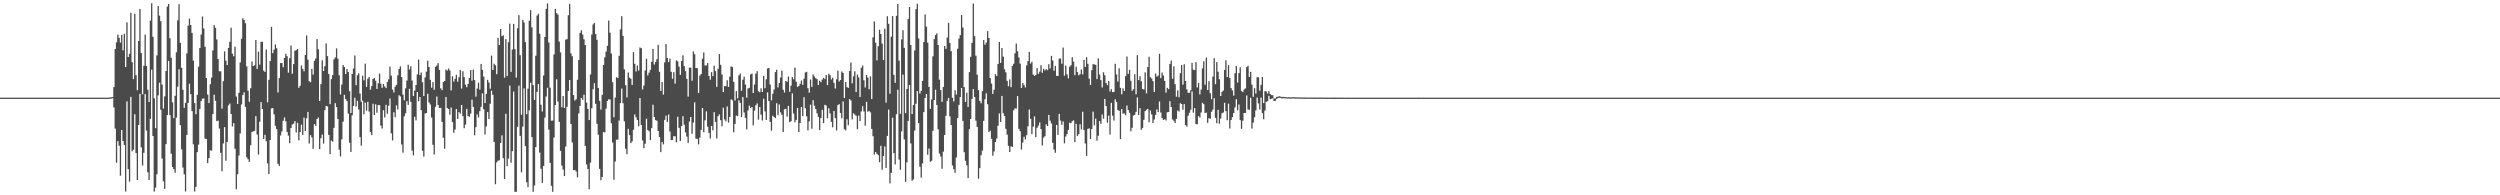 <?xml version="1.0" encoding="UTF-8"?>
<svg xmlns="http://www.w3.org/2000/svg" width="1920" height="150">
  <path d="M0 75.000h1v1.000H0zM1 75.000h1v1.000H1zM2 75.000h1v1.000H2zM3 75.000h1v1.000H3zM4 75.000h1v1.000H4zM5 75.000h1v1.000H5zM6 75.000h1v1.000H6zM7 75.000h1v1.000H7zM8 75.000h1v1.000H8zM9 75.000h1v1.000H9zM10 75.000h1v1.000H10zM11 75.000h1v1.000H11zM12 75.000h1v1.000H12zM13 75.000h1v1.000H13zM14 75.000h1v1.000H14zM15 75.000h1v1.000H15zM16 75.000h1v1.000H16zM17 75.000h1v1.000H17zM18 75.000h1v1.000H18zM19 75.000h1v1.000H19zM20 75.000h1v1.000H20zM21 75.000h1v1.000H21zM22 75.000h1v1.000H22zM23 75.000h1v1.000H23zM24 75.000h1v1.000H24zM25 75.000h1v1.000H25zM26 75.000h1v1.000H26zM27 75.000h1v1.000H27zM28 75.000h1v1.000H28zM29 75.000h1v1.000H29zM30 75.000h1v1.000H30zM31 75.000h1v1.000H31zM32 75.000h1v1.000H32zM33 75.000h1v1.000H33zM34 75.000h1v1.000H34zM35 75.000h1v1.000H35zM36 75.000h1v1.000H36zM37 75.000h1v1.000H37zM38 75.000h1v1.000H38zM39 75.000h1v1.000H39zM40 75.000h1v1.000H40zM41 75.000h1v1.000H41zM42 75.000h1v1.000H42zM43 75.000h1v1.000H43zM44 75.000h1v1.000H44zM45 75.000h1v1.000H45zM46 75.000h1v1.000H46zM47 75.000h1v1.000H47zM48 75.000h1v1.000H48zM49 75.000h1v1.000H49zM50 75.000h1v1.000H50zM51 75.000h1v1.000H51zM52 75.000h1v1.000H52zM53 75.000h1v1.000H53zM54 75.000h1v1.000H54zM55 75.000h1v1.000H55zM56 75.000h1v1.000H56zM57 75.000h1v1.000H57zM58 75.000h1v1.000H58zM59 75.000h1v1.000H59zM60 75.000h1v1.000H60zM61 75.000h1v1.000H61zM62 75.000h1v1.000H62zM63 75.000h1v1.000H63zM64 75.000h1v1.000H64zM65 75.000h1v1.000H65zM66 75.000h1v1.000H66zM67 75.000h1v1.000H67zM68 75.000h1v1.000H68zM69 75.000h1v1.000H69zM70 75.000h1v1.000H70zM71 75.000h1v1.000H71zM72 75.000h1v1.000H72zM73 75.000h1v1.000H73zM74 75.000h1v1.000H74zM75 75.000h1v1.000H75zM76 75.000h1v1.000H76zM77 75.000h1v1.000H77zM78 75.000h1v1.000H78zM79 75.000h1v1.000H79zM80 75.000h1v1.000H80zM81 75.000h1v1.000H81zM82 75.000h1v1.000H82zM83 74.969h1v1.000H83zM84 74.819h1v1.000H84zM85 74.715h1v1.000H85zM86 74.491h1v1.000H86zM87 66.869h1v15.653H87zM88 37.660h1v61.100H88zM89 32.496h1v92.505H89zM90 26.634h1v81.777H90zM91 29.023h1v82.849H91zM92 32.705h1v102.236H92zM93 26.760h1v73.092H93zM94 38.593h1v69.766H94zM95 25.898h1v85.494H95zM96 51.496h1v95.589H96zM97 17.128h1v60.746H97zM98 43.844h1v86.058H98zM99 41.266h1v98.227H99zM100 9.900h1v64.515H100zM101 47.760h1v68.392H101zM102 60.798h1v54.222H102zM103 10.569h1v77.212H103zM104 57.712h1v59.843H104zM105 69.254h1v69.037H105zM106 31.490h1v64.532H106zM107 6.933h1v65.153H107zM108 40.750h1v72.411H108zM109 72.424h1v54.731H109zM110 50.552h1v66.778H110zM111 26.646h1v45.648H111zM112 50.696h1v49.552H112zM113 68.940h1v63.341H113zM114 78.317h1v59.853H114zM115 15.859h1v75.403H115zM116 2.556h1v50.944H116zM117 28.275h1v76.186H117zM118 75.512h1v71.638H118zM119 98.480h1v45.627H119zM120 42.570h1v91.276H120zM121 4.653h1v68.612H121zM122 11.961h1v51.602H122zM123 16.267h1v68.024H123zM124 64.974h1v56.799H124zM125 83.310h1v55.975H125zM126 74.038h1v70.994H126zM127 54.528h1v56.146H127zM128 5.023h1v83.391H128zM129 3.079h1v43.728H129zM130 29.312h1v59.130H130zM131 44.301h1v73.783H131zM132 78.606h1v49.656H132zM133 90.689h1v39.264H133zM134 73.564h1v59.094H134zM135 40.115h1v50.244H135zM136 15.582h1v50.986H136zM137 3.213h1v50.020H137zM138 32.873h1v63.273H138zM139 52.024h1v62.665H139zM140 68.973h1v59.672H140zM141 82.785h1v51.101H141zM142 78.955h1v68.085H142zM143 41.009h1v62.611H143zM144 19.708h1v59.355H144zM145 14.315h1v50.012H145zM146 19.185h1v53.045H146zM147 25.270h1v60.029H147zM148 46.547h1v64.320H148zM149 79.157h1v67.867H149zM150 87.738h1v55.732H150zM151 72.793h1v44.047H151zM152 51.192h1v59.848H152zM153 36.865h1v46.897H153zM154 26.532h1v51.133H154zM155 12.668h1v63.105H155zM156 21.859h1v53.753H156zM157 35.954h1v70.506H157zM158 59.919h1v46.839H158zM159 72.576h1v52.727H159zM160 79.164h1v42.265H160zM161 64.642h1v50.747H161zM162 59.588h1v56.125H162zM163 38.698h1v48.910H163zM164 19.276h1v53.490H164zM165 21.400h1v56.010H165zM166 30.318h1v62.700H166zM167 45.370h1v47.259H167zM168 54.678h1v44.027H168zM169 54.781h1v62.589H169zM170 83.461h1v48.102H170zM171 62.324h1v47.862H171zM172 39.452h1v58.162H172zM173 46.656h1v76.780H173zM174 49.971h1v59.041H174zM175 36.838h1v44.125H175zM176 32.108h1v47.470H176zM177 21.239h1v66.305H177zM178 41.206h1v56.033H178zM179 43.235h1v51.307H179zM180 35.832h1v78.393H180zM181 74.147h1v71.195H181zM182 79.833h1v53.983H182zM183 71.251h1v48.164H183zM184 47.913h1v54.598H184zM185 29.778h1v50.457H185zM186 14.038h1v58.917H186zM187 15.341h1v55.588H187zM188 17.816h1v64.317H188zM189 50.990h1v69.817H189zM190 69.610h1v52.698H190zM191 78.132h1v46.218H191zM192 67.827h1v43.751H192zM193 47.243h1v54.229H193zM194 50.663h1v50.208H194zM195 50.141h1v50.392H195zM196 30.722h1v58.449H196zM197 52.885h1v50.437H197zM198 39.620h1v79.053H198zM199 49.686h1v43.824H199zM200 32.117h1v46.277H200zM201 32.081h1v51.644H201zM202 54.223h1v52.550H202zM203 55.267h1v48.257H203zM204 38.026h1v70.410H204zM205 78.568h1v46.894H205zM206 61.271h1v72.456H206zM207 46.946h1v60.556H207zM208 20.626h1v62.661H208zM209 40.788h1v42.198H209zM210 38.130h1v49.678H210zM211 34.098h1v62.537H211zM212 37.042h1v62.150H212zM213 70.938h1v54.840H213zM214 59.994h1v67.452H214zM215 48.334h1v55.688H215zM216 48.491h1v52.493H216zM217 51.600h1v41.191H217zM218 44.549h1v45.658H218zM219 41.264h1v51.982H219zM220 43.236h1v58.046H220zM221 55.785h1v48.359H221zM222 44.645h1v65.321H222zM223 34.897h1v63.423H223zM224 56.635h1v38.975H224zM225 49.197h1v45.718H225zM226 39.034h1v54.006H226zM227 38.513h1v63.244H227zM228 37.584h1v56.708H228zM229 67.437h1v40.386H229zM230 65.893h1v35.583H230zM231 50.338h1v45.341H231zM232 52.830h1v50.788H232zM233 54.802h1v35.493H233zM234 42.222h1v58.384H234zM235 27.244h1v63.563H235zM236 45.856h1v40.089H236zM237 62.352h1v47.807H237zM238 63.193h1v40.565H238zM239 52.885h1v52.628H239zM240 57.270h1v57.085H240zM241 46.758h1v48.645H241zM242 44.964h1v51.672H242zM243 30.060h1v61.330H243zM244 37.837h1v52.451H244zM245 77.556h1v37.042H245zM246 64.631h1v41.496H246zM247 46.262h1v57.101H247zM248 54.547h1v55.739H248zM249 50.831h1v33.798H249zM250 33.316h1v47.993H250zM251 43.180h1v38.569H251zM252 56.830h1v46.782H252zM253 80.007h1v38.343H253zM254 60.754h1v47.234H254zM255 57.740h1v51.050H255zM256 45.551h1v52.675H256zM257 44.090h1v35.111H257zM258 37.180h1v45.083H258zM259 45.065h1v46.400H259zM260 57.801h1v57.219H260zM261 72.570h1v47.546H261zM262 64.979h1v42.110H262zM263 49.929h1v43.536H263zM264 51.426h1v21.396H264zM265 56.892h1v19.189H265zM266 53.049h1v24.613H266zM267 55.284h1v31.963H267zM268 70.023h1v39.574H268zM269 86.797h1v29.899H269zM270 56.812h1v31.756H270zM271 52.607h1v28.799H271zM272 42.599h1v32.474H272zM273 65.443h1v16.363H273zM274 57.794h1v19.618H274zM275 56.313h1v27.751H275zM276 71.831h1v33.475H276zM277 78.086h1v33.809H277zM278 58.093h1v19.251H278zM279 61.723h1v26.103H279zM280 48.826h1v30.013H280zM281 66.724h1v18.234H281zM282 60.451h1v17.803H282zM283 59.128h1v26.576H283zM284 68.903h1v32.410H284zM285 66.101h1v37.675H285zM286 60.553h1v19.116H286zM287 59.972h1v28.389H287zM288 62.023h1v18.110H288zM289 68.280h1v18.318H289zM290 63.971h1v16.714H290zM291 56.536h1v24.196H291zM292 64.283h1v32.171H292zM293 67.450h1v31.251H293zM294 64.466h1v20.142H294zM295 66.380h1v23.808H295zM296 67.694h1v12.792H296zM297 62.861h1v24.468H297zM298 60.929h1v20.276H298zM299 51.150h1v24.498H299zM300 58.064h1v44.347H300zM301 68.738h1v39.141H301zM302 70.978h1v15.266H302zM303 66.543h1v23.522H303zM304 65.193h1v15.760H304zM305 57.851h1v26.270H305zM306 52.993h1v20.182H306zM307 50.998h1v23.110H307zM308 59.174h1v51.753H308zM309 72.640h1v44.619H309zM310 76.986h1v12.349H310zM311 67.879h1v19.136H311zM312 61.840h1v15.890H312zM313 49.699h1v30.833H313zM314 53.349h1v14.875H314zM315 51.018h1v27.219H315zM316 61.824h1v53.863H316zM317 73.780h1v45.495H317zM318 69.639h1v20.011H318zM319 65.282h1v27.201H319zM320 57.080h1v13.573H320zM321 45.759h1v31.976H321zM322 57.671h1v16.800H322zM323 55.731h1v28.834H323zM324 63.166h1v52.648H324zM325 73.797h1v46.425H325zM326 59.436h1v27.728H326zM327 55.037h1v31.813H327zM328 46.611h1v25.419H328zM329 51.464h1v27.252H329zM330 61.291h1v18.966H330zM331 67.339h1v22.898H331zM332 63.035h1v48.185H332zM333 68.900h1v49.678H333zM334 51.293h1v30.697H334zM335 50.258h1v23.900H335zM336 48.492h1v32.131H336zM337 53.659h1v29.295H337zM338 67.850h1v14.972H338zM339 69.272h1v24.339H339zM340 62.898h1v42.911H340zM341 62.217h1v52.025H341zM342 53.401h1v21.103H342zM343 54.203h1v28.846H343zM344 52.602h1v31.133H344zM345 54.044h1v34.090H345zM346 69.353h1v13.250H346zM347 58.569h1v35.251H347zM348 62.641h1v39.338H348zM349 60.526h1v38.963H349zM350 57.436h1v26.314H350zM351 62.702h1v28.614H351zM352 59.272h1v26.798H352zM353 53.706h1v33.596H353zM354 68.039h1v12.623H354zM355 54.664h1v34.515H355zM356 59.237h1v39.280H356zM357 64.958h1v30.719H357zM358 66.990h1v16.626H358zM359 64.445h1v24.622H359zM360 59.929h1v29.759H360zM361 53.696h1v33.572H361zM362 61.952h1v14.571H362zM363 53.524h1v28.563H363zM364 61.482h1v42.390H364zM365 74.231h1v23.440H365zM366 67.983h1v19.855H366zM367 63.429h1v26.808H367zM368 68.799h1v16.537H368zM369 49.088h1v32.931H369zM370 53.612h1v18.141H370zM371 58.821h1v25.041H371zM372 79.149h1v24.096H372zM373 72.148h1v24.967H373zM374 61.282h1v24.787H374zM375 63.339h1v28.054H375zM376 68.134h1v11.502H376zM377 42.694h1v27.004H377zM378 53.776h1v19.069H378zM379 48.924h1v60.103H379zM380 50.131h1v91.362H380zM381 57.001h1v67.714H381zM382 29.017h1v94.376H382zM383 34.605h1v88.523H383zM384 22.277h1v87.478H384zM385 27.780h1v76.169H385zM386 27.153h1v94.345H386zM387 59.664h1v77.830H387zM388 30.070h1v57.337H388zM389 58.432h1v69.092H389zM390 32.480h1v89.322H390zM391 18.106h1v47.659H391zM392 55.173h1v69.751H392zM393 38.049h1v77.998H393zM394 18.341h1v51.986H394zM395 37.731h1v109.591H395zM396 59.630h1v87.653H396zM397 21.688h1v75.691H397zM398 11.615h1v54.109H398zM399 42.416h1v61.917H399zM400 88.107h1v44.241H400zM401 15.280h1v81.932H401zM402 17.240h1v50.647H402zM403 32.403h1v79.841H403zM404 87.695h1v52.263H404zM405 68.039h1v75.737H405zM406 15.959h1v68.769H406zM407 7.796h1v55.670H407zM408 20.980h1v84.331H408zM409 65.309h1v81.988H409zM410 76.772h1v65.712H410zM411 42.805h1v70.165H411zM412 11.914h1v58.638H412zM413 10.614h1v53.952H413zM414 25.895h1v91.280H414zM415 80.437h1v49.128H415zM416 85.589h1v54.876H416zM417 57.957h1v69.475H417zM418 28.361h1v61.952H418zM419 6.821h1v67.299H419zM420 2.588h1v64.777H420zM421 32.644h1v66.961H421zM422 67.352h1v57.727H422zM423 92.648h1v50.060H423zM424 92.571h1v54.751H424zM425 41.799h1v63.851H425zM426 6.836h1v73.848H426zM427 10.085h1v50.768H427zM428 11.229h1v66.724H428zM429 31.931h1v61.686H429zM430 40.237h1v75.620H430zM431 82.324h1v44.851H431zM432 73.779h1v56.413H432zM433 82.891h1v52.322H433zM434 30.474h1v82.071H434zM435 30.071h1v51.938H435zM436 11.678h1v58.167H436zM437 2.917h1v58.504H437zM438 40.939h1v54.281H438zM439 43.205h1v66.209H439zM440 72.948h1v57.709H440zM441 77.183h1v53.388H441zM442 76.221h1v55.524H442zM443 61.212h1v74.968H443zM444 46.109h1v41.044H444zM445 25.239h1v56.089H445zM446 23.254h1v51.970H446zM447 26.521h1v50.168H447zM448 30.156h1v42.557H448zM449 34.625h1v77.484H449zM450 78.795h1v47.472H450zM451 83.669h1v46.112H451zM452 92.193h1v53.108H452zM453 57.179h1v67.772H453zM454 26.552h1v56.602H454zM455 18.783h1v49.758H455zM456 17.627h1v46.281H456zM457 26.149h1v53.639H457zM458 30.574h1v64.531H458zM459 67.549h1v35.920H459zM460 77.414h1v52.299H460zM461 84.175h1v54.253H461zM462 72.875h1v63.086H462zM463 49.877h1v51.514H463zM464 44.041h1v57.699H464zM465 39.629h1v43.827H465zM466 35.173h1v42.368H466zM467 15.775h1v60.525H467zM468 25.074h1v51.300H468zM469 41.077h1v53.532H469zM470 63.080h1v46.368H470zM471 90.082h1v47.942H471zM472 74.883h1v49.156H472zM473 59.304h1v47.996H473zM474 59.945h1v47.201H474zM475 42.868h1v49.766H475zM476 22.561h1v56.644H476zM477 12.463h1v55.581H477zM478 27.610h1v51.720H478zM479 53.288h1v39.917H479zM480 65.458h1v48.790H480zM481 74.804h1v43.597H481zM482 55.633h1v43.311H482zM483 59.612h1v44.119H483zM484 60.480h1v49.452H484zM485 65.234h1v43.290H485zM486 40.063h1v59.616H486zM487 48.985h1v38.854H487zM488 54.876h1v35.244H488zM489 50.353h1v41.882H489zM490 54.160h1v42.827H490zM491 36.473h1v38.770H491zM492 37.074h1v58.880H492zM493 68.705h1v39.125H493zM494 65.723h1v48.073H494zM495 54.105h1v56.278H495zM496 45.100h1v46.102H496zM497 57.905h1v41.862H497zM498 55.800h1v45.017H498zM499 53.665h1v53.974H499zM500 47.485h1v50.902H500zM501 37.549h1v42.892H501zM502 49.556h1v40.313H502zM503 47.603h1v44.647H503zM504 45.481h1v47.301H504zM505 34.448h1v66.139H505zM506 55.120h1v50.109H506zM507 69.826h1v47.000H507zM508 63.042h1v46.019H508zM509 72.656h1v38.225H509zM510 47.902h1v44.143H510zM511 33.888h1v54.930H511zM512 44.560h1v49.058H512zM513 47.728h1v40.181H513zM514 44.986h1v56.080H514zM515 55.147h1v52.489H515zM516 60.519h1v46.925H516zM517 55.442h1v49.058H517zM518 64.217h1v40.532H518zM519 46.377h1v62.923H519zM520 47.105h1v42.539H520zM521 51.221h1v46.928H521zM522 57.446h1v50.808H522zM523 46.901h1v49.794H523zM524 42.506h1v46.737H524zM525 50.719h1v45.044H525zM526 54.676h1v46.984H526zM527 60.537h1v44.392H527zM528 74.232h1v35.486H528zM529 51.903h1v41.464H529zM530 51.985h1v37.858H530zM531 62.027h1v40.752H531zM532 39.522h1v54.627H532zM533 41.645h1v36.948H533zM534 52.215h1v54.206H534zM535 52.343h1v54.312H535zM536 71.398h1v39.492H536zM537 58.007h1v47.726H537zM538 56.877h1v42.861H538zM539 45.125h1v37.836H539zM540 40.233h1v61.326H540zM541 50.353h1v42.065H541zM542 50.231h1v35.291H542zM543 48.384h1v48.936H543zM544 58.304h1v43.722H544zM545 61.195h1v45.138H545zM546 55.407h1v41.353H546zM547 58.485h1v41.592H547zM548 50.468h1v35.650H548zM549 54.649h1v38.954H549zM550 66.692h1v39.628H550zM551 52.837h1v36.409H551zM552 41.532h1v46.320H552zM553 49.771h1v42.546H553zM554 57.188h1v39.805H554zM555 70.689h1v12.059H555zM556 66.046h1v25.652H556zM557 66.267h1v26.895H557zM558 61.653h1v20.124H558zM559 66.730h1v27.406H559zM560 58.814h1v31.002H560zM561 50.918h1v25.435H561zM562 51.509h1v25.528H562zM563 62.848h1v38.759H563zM564 77.208h1v17.978H564zM565 69.932h1v18.830H565zM566 75.496h1v13.697H566zM567 57.899h1v19.127H567zM568 56.536h1v22.496H568zM569 69.677h1v20.303H569zM570 61.241h1v13.306H570zM571 58.805h1v27.569H571zM572 64.992h1v25.511H572zM573 74.996h1v24.389H573zM574 67.943h1v16.891H574zM575 67.369h1v13.715H575zM576 57.144h1v25.829H576zM577 56.560h1v25.587H577zM578 71.409h1v24.886H578zM579 64.945h1v20.057H579zM580 56.594h1v24.306H580zM581 54.687h1v24.741H581zM582 70.102h1v21.800H582zM583 70.828h1v11.303H583zM584 67.854h1v20.274H584zM585 70.633h1v21.865H585zM586 58.289h1v17.531H586zM587 67.744h1v17.795H587zM588 60.947h1v31.160H588zM589 52.557h1v18.395H589zM590 52.149h1v25.470H590zM591 64.915h1v28.655H591zM592 77.065h1v23.264H592zM593 72.064h1v16.894H593zM594 68.743h1v21.110H594zM595 55.370h1v35.354H595zM596 53.632h1v25.640H596zM597 67.121h1v21.396H597zM598 63.722h1v16.522H598zM599 59.564h1v26.739H599zM600 54.218h1v33.979H600zM601 68.929h1v32.494H601zM602 71.039h1v12.824H602zM603 62.222h1v21.402H603zM604 62.850h1v26.678H604zM605 58.793h1v22.578H605zM606 70.509h1v23.294H606zM607 65.804h1v27.316H607zM608 59.148h1v12.514H608zM609 60.863h1v26.346H609zM610 51.920h1v42.010H610zM611 62.746h1v29.358H611zM612 66.721h1v16.174H612zM613 66.085h1v35.318H613zM614 64.405h1v30.044H614zM615 61.876h1v20.249H615zM616 65.114h1v24.074H616zM617 60.414h1v14.230H617zM618 55.675h1v27.525H618zM619 55.143h1v34.198H619zM620 67.752h1v32.396H620zM621 71.186h1v22.030H621zM622 61.085h1v19.308H622zM623 66.721h1v32.166H623zM624 57.145h1v19.784H624zM625 58.744h1v22.439H625zM626 60.118h1v23.631H626zM627 60.829h1v26.182H627zM628 65.241h1v24.557H628zM629 61.982h1v37.956H629zM630 63.154h1v27.546H630zM631 61.103h1v23.207H631zM632 59.867h1v34.674H632zM633 60.714h1v19.771H633zM634 57.541h1v23.489H634zM635 65.404h1v25.405H635zM636 56.610h1v26.516H636zM637 57.787h1v29.372H637zM638 61.012h1v32.524H638zM639 59.716h1v38.088H639zM640 63.594h1v21.658H640zM641 67.989h1v22.752H641zM642 60.951h1v39.218H642zM643 54.250h1v26.526H643zM644 62.576h1v17.421H644zM645 61.436h1v25.350H645zM646 54.882h1v36.022H646zM647 55.974h1v21.976H647zM648 75.335h1v23.931H648zM649 62.991h1v37.107H649zM650 66.865h1v24.751H650zM651 67.548h1v28.583H651zM652 54.497h1v21.589H652zM653 47.996h1v29.176H653zM654 64.021h1v27.683H654zM655 58.628h1v28.297H655zM656 54.743h1v33.292H656zM657 70.684h1v18.226H657zM658 57.235h1v41.971H658zM659 59.473h1v29.334H659zM660 74.510h1v18.520H660zM661 52.023h1v33.544H661zM662 50.343h1v31.237H662zM663 61.687h1v23.922H663zM664 67.195h1v29.338H664zM665 57.532h1v20.662H665zM666 59.539h1v26.258H666zM667 68.505h1v16.691H667zM668 58.692h1v27.645H668zM669 76.037h1v23.003H669zM670 28.652h1v76.016H670zM671 16.493h1v102.263H671zM672 32.784h1v83.982H672zM673 46.361h1v71.751H673zM674 35.459h1v83.720H674zM675 22.843h1v101.729H675zM676 26.105h1v85.883H676zM677 33.466h1v96.912H677zM678 46.036h1v73.868H678zM679 22.123h1v90.378H679zM680 78.874h1v50.136H680zM681 12.443h1v91.965H681zM682 18.281h1v65.907H682zM683 71.953h1v68.907H683zM684 28.174h1v104.575H684zM685 12.325h1v78.054H685zM686 57.495h1v60.045H686zM687 63.642h1v62.650H687zM688 12.113h1v75.654H688zM689 3.074h1v65.808H689zM690 46.578h1v75.995H690zM691 87.437h1v42.965H691zM692 30.252h1v70.587H692zM693 23.190h1v34.134H693zM694 36.774h1v70.305H694zM695 86.886h1v52.811H695zM696 68.253h1v56.379H696zM697 14.702h1v78.197H697zM698 5.363h1v59.944H698zM699 34.513h1v75.597H699zM700 87.605h1v51.196H700zM701 80.700h1v57.144H701zM702 38.796h1v61.463H702zM703 7.081h1v72.572H703zM704 2.822h1v67.168H704zM705 29.565h1v64.968H705zM706 71.894h1v56.135H706zM707 69.799h1v66.669H707zM708 62.137h1v63.365H708zM709 32.243h1v53.851H709zM710 11.048h1v64.197H710zM711 20.493h1v51.678H711zM712 32.717h1v86.142H712zM713 66.817h1v47.270H713zM714 83.593h1v40.680H714zM715 76.384h1v47.077H715zM716 43.259h1v57.216H716zM717 30.030h1v46.769H717zM718 26.954h1v41.974H718zM719 25.589h1v55.080H719zM720 34.583h1v64.715H720zM721 61.179h1v56.734H721zM722 69.174h1v51.023H722zM723 78.161h1v51.423H723zM724 66.753h1v49.680H724zM725 35.363h1v68.365H725zM726 37.546h1v51.400H726zM727 28.818h1v48.565H727zM728 17.518h1v57.680H728zM729 33.001h1v56.386H729zM730 39.259h1v56.722H730zM731 75.102h1v51.987H731zM732 77.949h1v51.957H732zM733 69.257h1v63.436H733zM734 72.597h1v48.324H734zM735 37.416h1v53.270H735zM736 29.585h1v50.929H736zM737 26.990h1v47.551H737zM738 11.503h1v56.045H738zM739 21.154h1v71.679H739zM740 66.910h1v50.005H740zM741 78.292h1v45.242H741zM742 71.238h1v55.712H742zM743 82.114h1v54.624H743zM744 55.378h1v43.834H744zM745 43.621h1v47.753H745zM746 32.945h1v43.047H746zM747 2.687h1v65.722H747zM748 27.802h1v46.710H748zM749 42.743h1v49.926H749zM750 57.374h1v40.133H750zM751 69.258h1v68.014H751zM752 77.493h1v51.623H752zM753 79.326h1v39.915H753zM754 70.012h1v45.675H754zM755 30.767h1v62.057H755zM756 34.354h1v41.889H756zM757 32.682h1v39.006H757zM758 23.912h1v56.183H758zM759 29.177h1v72.270H759zM760 59.890h1v40.456H760zM761 64.158h1v42.514H761zM762 72.078h1v47.545H762zM763 68.915h1v47.361H763zM764 56.880h1v52.201H764zM765 58.365h1v48.045H765zM766 49.092h1v47.437H766zM767 32.217h1v54.933H767zM768 48.271h1v45.373H768zM769 36.861h1v36.813H769zM770 43.510h1v43.433H770zM771 53.190h1v36.002H771zM772 55.540h1v43.389H772zM773 62.122h1v41.319H773zM774 66.233h1v45.727H774zM775 60.978h1v55.736H775zM776 66.931h1v45.448H776zM777 50.735h1v62.115H777zM778 48.946h1v35.805H778zM779 40.894h1v42.332H779zM780 33.449h1v49.945H780zM781 39.383h1v34.415H781zM782 44.139h1v54.782H782zM783 48.824h1v51.920H783zM784 67.545h1v47.279H784zM785 63.714h1v45.752H785zM786 65.470h1v39.529H786zM787 67.179h1v39.882H787zM788 50.151h1v53.699H788zM789 46.971h1v50.069H789zM790 39.836h1v44.269H790zM791 48.781h1v42.467H791zM792 47.411h1v55.663H792zM793 57.281h1v39.932H793zM794 58.375h1v31.015H794zM795 57.591h1v47.704H795zM796 52.340h1v45.882H796zM797 56.701h1v39.756H797zM798 55.008h1v39.018H798zM799 50.098h1v48.978H799zM800 55.886h1v55.901H800zM801 52.816h1v52.923H801zM802 54.120h1v50.533H802zM803 53.039h1v42.437H803zM804 53.898h1v42.886H804zM805 49.308h1v38.975H805zM806 52.575h1v40.091H806zM807 42.916h1v51.906H807zM808 46.450h1v63.213H808zM809 54.345h1v60.473H809zM810 50.571h1v66.801H810zM811 58.231h1v37.809H811zM812 58.389h1v45.170H812zM813 44.954h1v42.471H813zM814 44.936h1v47.682H814zM815 48.970h1v46.870H815zM816 36.506h1v56.714H816zM817 58.144h1v51.999H817zM818 50.404h1v54.451H818zM819 57.084h1v45.742H819zM820 60.225h1v39.537H820zM821 51.222h1v43.047H821zM822 50.114h1v44.521H822zM823 43.938h1v49.150H823zM824 47.320h1v45.132H824zM825 57.738h1v51.417H825zM826 51.277h1v43.878H826zM827 55.395h1v49.115H827zM828 57.844h1v45.177H828zM829 56.995h1v38.424H829zM830 53.318h1v46.045H830zM831 57.158h1v28.622H831zM832 45.958h1v53.922H832zM833 51.384h1v58.804H833zM834 43.993h1v75.733H834zM835 48.968h1v50.055H835zM836 60.421h1v38.089H836zM837 65.218h1v41.506H837zM838 53.866h1v45.151H838zM839 49.289h1v36.436H839zM840 49.478h1v46.806H840zM841 49.795h1v41.312H841zM842 60.701h1v47.311H842zM843 44.833h1v59.349H843zM844 57.250h1v35.773H844zM845 61.534h1v33.603H845zM846 67.159h1v20.779H846zM847 55.489h1v35.673H847zM848 57.803h1v18.180H848zM849 63.721h1v17.748H849zM850 65.407h1v28.804H850zM851 62.189h1v26.603H851zM852 70.228h1v33.122H852zM853 68.440h1v10.513H853zM854 70.755h1v18.071H854zM855 70.605h1v21.962H855zM856 48.967h1v27.307H856zM857 57.138h1v21.252H857zM858 62.639h1v21.801H858zM859 52.450h1v32.698H859zM860 67.477h1v39.341H860zM861 72.417h1v11.324H861zM862 67.845h1v19.412H862zM863 69.911h1v17.231H863zM864 58.445h1v30.047H864zM865 43.392h1v37.636H865zM866 56.755h1v27.758H866zM867 53.595h1v33.034H867zM868 62.021h1v38.785H868zM869 69.752h1v28.387H869zM870 68.502h1v20.263H870zM871 57.041h1v31.149H871zM872 72.410h1v13.490H872zM873 42.332h1v32.516H873zM874 61.549h1v26.832H874zM875 58.539h1v24.582H875zM876 62.419h1v37.249H876zM877 68.291h1v29.984H877zM878 68.684h1v23.345H878zM879 55.567h1v29.807H879zM880 71.697h1v12.572H880zM881 51.527h1v32.061H881zM882 43.590h1v50.290H882zM883 59.282h1v25.595H883zM884 60.303h1v27.587H884zM885 62.330h1v32.183H885zM886 70.582h1v21.169H886zM887 56.459h1v31.751H887zM888 58.905h1v25.038H888zM889 58.004h1v28.108H889zM890 41.328h1v36.596H890zM891 59.975h1v26.452H891zM892 55.728h1v34.929H892zM893 58.002h1v34.155H893zM894 62.114h1v29.450H894zM895 71.138h1v21.359H895zM896 67.455h1v18.765H896zM897 68.473h1v17.519H897zM898 49.110h1v28.589H898zM899 46.560h1v35.645H899zM900 60.462h1v31.306H900zM901 50.965h1v41.826H901zM902 64.605h1v29.894H902zM903 74.253h1v17.105H903zM904 69.440h1v15.442H904zM905 74.769h1v10.881H905zM906 56.209h1v23.081H906zM907 49.985h1v30.000H907zM908 65.030h1v19.281H908zM909 49.376h1v30.579H909zM910 62.132h1v33.986H910zM911 68.608h1v28.619H911zM912 71.210h1v17.729H912zM913 71.296h1v15.322H913zM914 69.320h1v14.942H914zM915 48.221h1v21.993H915zM916 53.487h1v33.020H916zM917 53.848h1v29.201H917zM918 47.738h1v47.542H918zM919 67.101h1v28.400H919zM920 63.646h1v25.566H920zM921 72.495h1v17.814H921zM922 68.778h1v17.576H922zM923 52.541h1v26.421H923zM924 47.039h1v33.007H924zM925 65.023h1v21.737H925zM926 44.201h1v42.318H926zM927 69.097h1v25.275H927zM928 62.287h1v28.432H928zM929 71.581h1v19.587H929zM930 76.173h1v9.684H930zM931 58.899h1v25.250H931zM932 44.726h1v30.684H932zM933 64.627h1v25.877H933zM934 47.651h1v47.002H934zM935 55.110h1v29.275H935zM936 60.803h1v34.245H936zM937 73.743h1v17.316H937zM938 70.546h1v16.507H938zM939 69.543h1v16.848H939zM940 53.712h1v25.243H940zM941 46.269h1v39.094H941zM942 59.130h1v33.234H942zM943 50.038h1v29.603H943zM944 59.923h1v38.788H944zM945 67.702h1v24.477H945zM946 69.453h1v20.537H946zM947 73.409h1v13.354H947zM948 56.287h1v26.216H948zM949 50.761h1v25.436H949zM950 63.394h1v21.363H950zM951 56.091h1v24.209H951zM952 51.718h1v40.535H952zM953 69.768h1v29.197H953zM954 70.765h1v21.901H954zM955 68.692h1v18.073H955zM956 67.877h1v18.863H956zM957 51.488h1v21.851H957zM958 50.519h1v33.565H958zM959 59.154h1v25.178H959zM960 55.191h1v19.846H960zM961 65.035h1v33.741H961zM962 74.324h1v19.855H962zM963 67.725h1v22.350H963zM964 71.828h1v12.971H964zM965 59.268h1v15.684H965zM966 59.357h1v20.028H966zM967 69.612h1v14.387H967zM968 65.135h1v9.847H968zM969 59.136h1v27.806H969zM970 79.152h1v12.427H970zM971 69.994h1v14.933H971zM972 70.225h1v8.010H972zM973 71.852h1v5.925H973zM974 69.970h1v3.582H974zM975 72.198h1v3.962H975zM976 73.048h1v2.820H976zM977 73.093h1v2.466H977zM978 75.566h1v1.986H978zM979 75.664h1v1.737H979zM980 74.474h1v1.577H980zM981 74.209h1v1.000H981zM982 73.923h1v1.206H982zM983 74.171h1v1.000H983zM984 74.449h1v1.140H984zM985 74.396h1v1.000H985zM986 74.472h1v1.000H986zM987 74.540h1v1.000H987zM988 74.832h1v1.000H988zM989 74.620h1v1.000H989zM990 74.723h1v1.000H990zM991 74.738h1v1.000H991zM992 74.693h1v1.000H992zM993 74.600h1v1.000H993zM994 74.773h1v1.000H994zM995 74.755h1v1.000H995zM996 74.848h1v1.000H996zM997 74.761h1v1.000H997zM998 74.812h1v1.000H998zM999 74.885h1v1.000H999zM1000 74.839h1v1.000H1000zM1001 74.858h1v1.000H1001zM1002 74.859h1v1.000H1002zM1003 74.929h1v1.000H1003zM1004 74.887h1v1.000H1004zM1005 74.895h1v1.000H1005zM1006 74.864h1v1.000H1006zM1007 74.936h1v1.000H1007zM1008 74.924h1v1.000H1008zM1009 74.924h1v1.000H1009zM1010 74.921h1v1.000H1010zM1011 74.938h1v1.000H1011zM1012 74.928h1v1.000H1012zM1013 74.915h1v1.000H1013zM1014 74.921h1v1.000H1014zM1015 74.938h1v1.000H1015zM1016 74.931h1v1.000H1016zM1017 74.936h1v1.000H1017zM1018 74.969h1v1.000H1018zM1019 74.960h1v1.000H1019zM1020 74.955h1v1.000H1020zM1021 74.962h1v1.000H1021zM1022 74.967h1v1.000H1022zM1023 74.966h1v1.000H1023zM1024 74.967h1v1.000H1024zM1025 74.970h1v1.000H1025zM1026 74.965h1v1.000H1026zM1027 74.968h1v1.000H1027zM1028 74.980h1v1.000H1028zM1029 74.977h1v1.000H1029zM1030 74.977h1v1.000H1030zM1031 74.973h1v1.000H1031zM1032 74.987h1v1.000H1032zM1033 74.986h1v1.000H1033zM1034 74.983h1v1.000H1034zM1035 74.986h1v1.000H1035zM1036 74.988h1v1.000H1036zM1037 74.988h1v1.000H1037zM1038 74.993h1v1.000H1038zM1039 74.989h1v1.000H1039zM1040 74.990h1v1.000H1040zM1041 74.989h1v1.000H1041zM1042 74.992h1v1.000H1042zM1043 74.993h1v1.000H1043zM1044 74.991h1v1.000H1044zM1045 74.990h1v1.000H1045zM1046 74.993h1v1.000H1046zM1047 74.994h1v1.000H1047zM1048 74.992h1v1.000H1048zM1049 74.994h1v1.000H1049zM1050 74.994h1v1.000H1050zM1051 74.993h1v1.000H1051zM1052 74.994h1v1.000H1052zM1053 74.993h1v1.000H1053zM1054 74.995h1v1.000H1054zM1055 74.994h1v1.000H1055zM1056 74.992h1v1.000H1056zM1057 74.992h1v1.000H1057zM1058 74.988h1v1.000H1058zM1059 74.994h1v1.000H1059zM1060 74.988h1v1.000H1060zM1061 74.991h1v1.000H1061zM1062 74.987h1v1.000H1062zM1063 74.992h1v1.000H1063zM1064 74.987h1v1.000H1064zM1065 74.988h1v1.000H1065zM1066 74.993h1v1.000H1066zM1067 74.989h1v1.000H1067zM1068 74.992h1v1.000H1068zM1069 74.988h1v1.000H1069zM1070 74.992h1v1.000H1070zM1071 74.991h1v1.000H1071zM1072 74.991h1v1.000H1072zM1073 74.990h1v1.000H1073zM1074 74.991h1v1.000H1074zM1075 74.992h1v1.000H1075zM1076 74.992h1v1.000H1076zM1077 74.991h1v1.000H1077zM1078 74.991h1v1.000H1078zM1079 74.991h1v1.000H1079zM1080 74.985h1v1.000H1080zM1081 74.993h1v1.000H1081zM1082 74.987h1v1.000H1082zM1083 74.991h1v1.000H1083zM1084 74.985h1v1.000H1084zM1085 74.985h1v1.000H1085zM1086 74.998h1v1.000H1086zM1087 74.984h1v1.000H1087zM1088 74.994h1v1.000H1088zM1089 74.983h1v1.000H1089zM1090 74.989h1v1.000H1090zM1091 74.986h1v1.000H1091zM1092 74.989h1v1.000H1092zM1093 74.983h1v1.000H1093zM1094 74.987h1v1.000H1094zM1095 74.987h1v1.000H1095zM1096 74.986h1v1.000H1096zM1097 74.988h1v1.000H1097zM1098 74.985h1v1.000H1098zM1099 74.994h1v1.000H1099zM1100 74.997h1v1.000H1100zM1101 74.999h1v1.000H1101zM1102 74.998h1v1.000H1102zM1103 74.999h1v1.000H1103zM1104 74.998h1v1.000H1104zM1105 74.999h1v1.000H1105zM1106 74.999h1v1.000H1106zM1107 74.997h1v1.000H1107zM1108 74.996h1v1.000H1108zM1109 74.997h1v1.000H1109zM1110 74.998h1v1.000H1110zM1111 74.998h1v1.000H1111zM1112 74.997h1v1.000H1112zM1113 74.997h1v1.000H1113zM1114 74.997h1v1.000H1114zM1115 74.997h1v1.000H1115zM1116 74.996h1v1.000H1116zM1117 74.997h1v1.000H1117zM1118 74.996h1v1.000H1118zM1119 74.996h1v1.000H1119zM1120 74.997h1v1.000H1120zM1121 74.996h1v1.000H1121zM1122 74.999h1v1.000H1122zM1123 74.996h1v1.000H1123zM1124 74.998h1v1.000H1124zM1125 74.996h1v1.000H1125zM1126 74.996h1v1.000H1126zM1127 74.996h1v1.000H1127zM1128 74.995h1v1.000H1128zM1129 74.996h1v1.000H1129zM1130 74.995h1v1.000H1130zM1131 74.996h1v1.000H1131zM1132 74.995h1v1.000H1132zM1133 74.996h1v1.000H1133zM1134 74.995h1v1.000H1134zM1135 74.995h1v1.000H1135zM1136 74.996h1v1.000H1136zM1137 74.996h1v1.000H1137zM1138 74.995h1v1.000H1138zM1139 74.996h1v1.000H1139zM1140 74.996h1v1.000H1140zM1141 74.996h1v1.000H1141zM1142 74.995h1v1.000H1142zM1143 74.995h1v1.000H1143zM1144 74.995h1v1.000H1144zM1145 74.996h1v1.000H1145zM1146 74.996h1v1.000H1146zM1147 74.996h1v1.000H1147zM1148 74.996h1v1.000H1148zM1149 74.996h1v1.000H1149zM1150 74.996h1v1.000H1150zM1151 74.997h1v1.000H1151zM1152 74.996h1v1.000H1152zM1153 74.998h1v1.000H1153zM1154 74.997h1v1.000H1154zM1155 74.999h1v1.000H1155zM1156 74.997h1v1.000H1156zM1157 74.998h1v1.000H1157zM1158 74.998h1v1.000H1158zM1159 74.998h1v1.000H1159zM1160 74.998h1v1.000H1160zM1161 74.998h1v1.000H1161zM1162 74.998h1v1.000H1162zM1163 74.998h1v1.000H1163zM1164 74.998h1v1.000H1164zM1165 74.998h1v1.000H1165zM1166 74.998h1v1.000H1166zM1167 74.998h1v1.000H1167zM1168 74.998h1v1.000H1168zM1169 74.998h1v1.000H1169zM1170 74.998h1v1.000H1170zM1171 74.998h1v1.000H1171zM1172 74.998h1v1.000H1172zM1173 74.999h1v1.000H1173zM1174 74.997h1v1.000H1174zM1175 74.998h1v1.000H1175zM1176 74.998h1v1.000H1176zM1177 74.998h1v1.000H1177zM1178 74.998h1v1.000H1178zM1179 74.999h1v1.000H1179zM1180 74.998h1v1.000H1180zM1181 74.999h1v1.000H1181zM1182 74.998h1v1.000H1182zM1183 74.999h1v1.000H1183zM1184 74.999h1v1.000H1184zM1185 74.999h1v1.000H1185zM1186 74.998h1v1.000H1186zM1187 74.999h1v1.000H1187zM1188 74.999h1v1.000H1188zM1189 74.999h1v1.000H1189zM1190 74.999h1v1.000H1190zM1191 74.999h1v1.000H1191zM1192 74.999h1v1.000H1192zM1193 74.999h1v1.000H1193zM1194 74.999h1v1.000H1194zM1195 74.999h1v1.000H1195zM1196 74.998h1v1.000H1196zM1197 74.998h1v1.000H1197zM1198 74.998h1v1.000H1198zM1199 74.998h1v1.000H1199zM1200 74.999h1v1.000H1200zM1201 74.998h1v1.000H1201zM1202 74.999h1v1.000H1202zM1203 74.998h1v1.000H1203zM1204 74.998h1v1.000H1204zM1205 74.998h1v1.000H1205zM1206 74.998h1v1.000H1206zM1207 74.998h1v1.000H1207zM1208 74.998h1v1.000H1208zM1209 74.998h1v1.000H1209zM1210 74.998h1v1.000H1210zM1211 74.998h1v1.000H1211zM1212 74.999h1v1.000H1212zM1213 74.999h1v1.000H1213zM1214 74.999h1v1.000H1214zM1215 74.999h1v1.000H1215zM1216 74.999h1v1.000H1216zM1217 74.999h1v1.000H1217zM1218 74.999h1v1.000H1218zM1219 75.000h1v1.000H1219zM1220 74.999h1v1.000H1220zM1221 74.999h1v1.000H1221zM1222 74.998h1v1.000H1222zM1223 74.999h1v1.000H1223zM1224 74.998h1v1.000H1224zM1225 74.998h1v1.000H1225zM1226 74.998h1v1.000H1226zM1227 74.998h1v1.000H1227zM1228 74.998h1v1.000H1228zM1229 74.997h1v1.000H1229zM1230 74.998h1v1.000H1230zM1231 74.997h1v1.000H1231zM1232 74.998h1v1.000H1232zM1233 74.997h1v1.000H1233zM1234 74.997h1v1.000H1234zM1235 74.997h1v1.000H1235zM1236 74.997h1v1.000H1236zM1237 74.998h1v1.000H1237zM1238 74.997h1v1.000H1238zM1239 74.998h1v1.000H1239zM1240 74.997h1v1.000H1240zM1241 74.998h1v1.000H1241zM1242 74.998h1v1.000H1242zM1243 74.998h1v1.000H1243zM1244 74.997h1v1.000H1244zM1245 74.998h1v1.000H1245zM1246 74.997h1v1.000H1246zM1247 74.998h1v1.000H1247zM1248 74.997h1v1.000H1248zM1249 74.998h1v1.000H1249zM1250 74.998h1v1.000H1250zM1251 74.998h1v1.000H1251zM1252 74.997h1v1.000H1252zM1253 74.995h1v1.000H1253zM1254 74.994h1v1.000H1254zM1255 74.994h1v1.000H1255zM1256 74.994h1v1.000H1256zM1257 74.994h1v1.000H1257zM1258 74.994h1v1.000H1258zM1259 74.994h1v1.000H1259zM1260 74.994h1v1.000H1260zM1261 74.994h1v1.000H1261zM1262 74.995h1v1.000H1262zM1263 74.994h1v1.000H1263zM1264 74.994h1v1.000H1264zM1265 74.995h1v1.000H1265zM1266 74.995h1v1.000H1266zM1267 74.995h1v1.000H1267zM1268 74.996h1v1.000H1268zM1269 74.995h1v1.000H1269zM1270 74.996h1v1.000H1270zM1271 74.995h1v1.000H1271zM1272 74.995h1v1.000H1272zM1273 74.995h1v1.000H1273zM1274 74.995h1v1.000H1274zM1275 74.997h1v1.000H1275zM1276 74.995h1v1.000H1276zM1277 74.997h1v1.000H1277zM1278 74.995h1v1.000H1278zM1279 74.997h1v1.000H1279zM1280 74.995h1v1.000H1280zM1281 74.997h1v1.000H1281zM1282 74.995h1v1.000H1282zM1283 74.997h1v1.000H1283zM1284 74.996h1v1.000H1284zM1285 74.997h1v1.000H1285zM1286 74.996h1v1.000H1286zM1287 74.997h1v1.000H1287zM1288 74.997h1v1.000H1288zM1289 74.997h1v1.000H1289zM1290 74.997h1v1.000H1290zM1291 74.997h1v1.000H1291zM1292 74.997h1v1.000H1292zM1293 74.998h1v1.000H1293zM1294 74.998h1v1.000H1294zM1295 74.998h1v1.000H1295zM1296 74.998h1v1.000H1296zM1297 74.999h1v1.000H1297zM1298 74.998h1v1.000H1298zM1299 74.999h1v1.000H1299zM1300 74.998h1v1.000H1300zM1301 74.999h1v1.000H1301zM1302 74.999h1v1.000H1302zM1303 74.999h1v1.000H1303zM1304 74.999h1v1.000H1304zM1305 74.998h1v1.000H1305zM1306 74.998h1v1.000H1306zM1307 74.998h1v1.000H1307zM1308 74.998h1v1.000H1308zM1309 74.998h1v1.000H1309zM1310 74.998h1v1.000H1310zM1311 74.998h1v1.000H1311zM1312 74.999h1v1.000H1312zM1313 74.998h1v1.000H1313zM1314 74.999h1v1.000H1314zM1315 74.998h1v1.000H1315zM1316 74.998h1v1.000H1316zM1317 74.997h1v1.000H1317zM1318 74.998h1v1.000H1318zM1319 74.997h1v1.000H1319zM1320 74.998h1v1.000H1320zM1321 74.997h1v1.000H1321zM1322 74.998h1v1.000H1322zM1323 74.997h1v1.000H1323zM1324 74.998h1v1.000H1324zM1325 74.998h1v1.000H1325zM1326 74.998h1v1.000H1326zM1327 74.998h1v1.000H1327zM1328 74.998h1v1.000H1328zM1329 74.999h1v1.000H1329zM1330 74.998h1v1.000H1330zM1331 74.998h1v1.000H1331zM1332 74.998h1v1.000H1332zM1333 74.998h1v1.000H1333zM1334 74.999h1v1.000H1334zM1335 74.998h1v1.000H1335zM1336 74.998h1v1.000H1336zM1337 74.999h1v1.000H1337zM1338 74.999h1v1.000H1338zM1339 74.999h1v1.000H1339zM1340 74.999h1v1.000H1340zM1341 74.999h1v1.000H1341zM1342 74.999h1v1.000H1342zM1343 74.999h1v1.000H1343zM1344 74.998h1v1.000H1344zM1345 74.999h1v1.000H1345zM1346 74.999h1v1.000H1346zM1347 74.998h1v1.000H1347zM1348 74.998h1v1.000H1348zM1349 74.997h1v1.000H1349zM1350 74.999h1v1.000H1350zM1351 74.997h1v1.000H1351zM1352 74.998h1v1.000H1352zM1353 74.997h1v1.000H1353zM1354 74.998h1v1.000H1354zM1355 74.999h1v1.000H1355zM1356 74.997h1v1.000H1356zM1357 74.998h1v1.000H1357zM1358 74.998h1v1.000H1358zM1359 74.998h1v1.000H1359zM1360 74.997h1v1.000H1360zM1361 74.998h1v1.000H1361zM1362 74.998h1v1.000H1362zM1363 74.998h1v1.000H1363zM1364 74.998h1v1.000H1364zM1365 74.998h1v1.000H1365zM1366 74.998h1v1.000H1366zM1367 74.998h1v1.000H1367zM1368 74.998h1v1.000H1368zM1369 74.998h1v1.000H1369zM1370 74.998h1v1.000H1370zM1371 74.997h1v1.000H1371zM1372 74.998h1v1.000H1372zM1373 74.998h1v1.000H1373zM1374 74.998h1v1.000H1374zM1375 74.997h1v1.000H1375zM1376 74.997h1v1.000H1376zM1377 74.999h1v1.000H1377zM1378 74.997h1v1.000H1378zM1379 74.999h1v1.000H1379zM1380 74.997h1v1.000H1380zM1381 74.998h1v1.000H1381zM1382 74.997h1v1.000H1382zM1383 74.998h1v1.000H1383zM1384 74.997h1v1.000H1384zM1385 74.998h1v1.000H1385zM1386 74.998h1v1.000H1386zM1387 74.997h1v1.000H1387zM1388 74.998h1v1.000H1388zM1389 74.997h1v1.000H1389zM1390 74.998h1v1.000H1390zM1391 74.999h1v1.000H1391zM1392 75.000h1v1.000H1392zM1393 75.000h1v1.000H1393zM1394 75.000h1v1.000H1394zM1395 75.000h1v1.000H1395zM1396 75.000h1v1.000H1396zM1397 75.000h1v1.000H1397zM1398 74.999h1v1.000H1398zM1399 74.999h1v1.000H1399zM1400 74.999h1v1.000H1400zM1401 74.999h1v1.000H1401zM1402 74.999h1v1.000H1402zM1403 74.999h1v1.000H1403zM1404 74.999h1v1.000H1404zM1405 74.999h1v1.000H1405zM1406 74.999h1v1.000H1406zM1407 74.999h1v1.000H1407zM1408 74.999h1v1.000H1408zM1409 74.999h1v1.000H1409zM1410 74.999h1v1.000H1410zM1411 74.999h1v1.000H1411zM1412 74.999h1v1.000H1412zM1413 75.000h1v1.000H1413zM1414 74.999h1v1.000H1414zM1415 74.999h1v1.000H1415zM1416 74.999h1v1.000H1416zM1417 74.999h1v1.000H1417zM1418 74.999h1v1.000H1418zM1419 74.999h1v1.000H1419zM1420 74.999h1v1.000H1420zM1421 74.999h1v1.000H1421zM1422 74.999h1v1.000H1422zM1423 74.999h1v1.000H1423zM1424 74.999h1v1.000H1424zM1425 74.999h1v1.000H1425zM1426 74.999h1v1.000H1426zM1427 74.999h1v1.000H1427zM1428 74.999h1v1.000H1428zM1429 74.999h1v1.000H1429zM1430 74.999h1v1.000H1430zM1431 74.999h1v1.000H1431zM1432 74.999h1v1.000H1432zM1433 74.999h1v1.000H1433zM1434 74.999h1v1.000H1434zM1435 74.999h1v1.000H1435zM1436 74.999h1v1.000H1436zM1437 74.999h1v1.000H1437zM1438 74.999h1v1.000H1438zM1439 74.999h1v1.000H1439zM1440 74.999h1v1.000H1440zM1441 74.999h1v1.000H1441zM1442 74.999h1v1.000H1442zM1443 74.999h1v1.000H1443zM1444 75.000h1v1.000H1444zM1445 74.999h1v1.000H1445zM1446 75.000h1v1.000H1446zM1447 74.999h1v1.000H1447zM1448 75.000h1v1.000H1448zM1449 74.999h1v1.000H1449zM1450 75.000h1v1.000H1450zM1451 75.000h1v1.000H1451zM1452 75.000h1v1.000H1452zM1453 75.000h1v1.000H1453zM1454 75.000h1v1.000H1454zM1455 74.999h1v1.000H1455zM1456 75.000h1v1.000H1456zM1457 74.999h1v1.000H1457zM1458 74.999h1v1.000H1458zM1459 75.000h1v1.000H1459zM1460 75.000h1v1.000H1460zM1461 75.000h1v1.000H1461zM1462 75.000h1v1.000H1462zM1463 75.000h1v1.000H1463zM1464 75.000h1v1.000H1464zM1465 75.000h1v1.000H1465zM1466 75.000h1v1.000H1466zM1467 75.000h1v1.000H1467zM1468 75.000h1v1.000H1468zM1469 75.000h1v1.000H1469zM1470 75.000h1v1.000H1470zM1471 75.000h1v1.000H1471zM1472 75.000h1v1.000H1472zM1473 75.000h1v1.000H1473zM1474 75.000h1v1.000H1474zM1475 75.000h1v1.000H1475zM1476 75.000h1v1.000H1476zM1477 75.000h1v1.000H1477zM1478 75.000h1v1.000H1478zM1479 75.000h1v1.000H1479zM1480 75.000h1v1.000H1480zM1481 75.000h1v1.000H1481zM1482 75.000h1v1.000H1482zM1483 75.000h1v1.000H1483zM1484 75.000h1v1.000H1484zM1485 75.000h1v1.000H1485zM1486 75.000h1v1.000H1486zM1487 75.000h1v1.000H1487zM1488 75.000h1v1.000H1488zM1489 75.000h1v1.000H1489zM1490 75.000h1v1.000H1490zM1491 75.000h1v1.000H1491zM1492 75.000h1v1.000H1492zM1493 75.000h1v1.000H1493zM1494 75.000h1v1.000H1494zM1495 75.000h1v1.000H1495zM1496 75.000h1v1.000H1496zM1497 75.000h1v1.000H1497zM1498 75.000h1v1.000H1498zM1499 75.000h1v1.000H1499zM1500 75.000h1v1.000H1500zM1501 75.000h1v1.000H1501zM1502 75.000h1v1.000H1502zM1503 75.000h1v1.000H1503zM1504 75.000h1v1.000H1504zM1505 75.000h1v1.000H1505zM1506 75.000h1v1.000H1506zM1507 75.000h1v1.000H1507zM1508 75.000h1v1.000H1508zM1509 75.000h1v1.000H1509zM1510 75.000h1v1.000H1510zM1511 75.000h1v1.000H1511zM1512 75.000h1v1.000H1512zM1513 75.000h1v1.000H1513zM1514 75.000h1v1.000H1514zM1515 75.000h1v1.000H1515zM1516 75.000h1v1.000H1516zM1517 75.000h1v1.000H1517zM1518 75.000h1v1.000H1518zM1519 75.000h1v1.000H1519zM1520 74.999h1v1.000H1520zM1521 75.000h1v1.000H1521zM1522 74.999h1v1.000H1522zM1523 74.999h1v1.000H1523zM1524 74.999h1v1.000H1524zM1525 74.999h1v1.000H1525zM1526 74.999h1v1.000H1526zM1527 74.999h1v1.000H1527zM1528 75.000h1v1.000H1528zM1529 74.999h1v1.000H1529zM1530 74.999h1v1.000H1530zM1531 74.999h1v1.000H1531zM1532 75.000h1v1.000H1532zM1533 74.999h1v1.000H1533zM1534 75.000h1v1.000H1534zM1535 74.999h1v1.000H1535zM1536 75.000h1v1.000H1536zM1537 74.999h1v1.000H1537zM1538 75.000h1v1.000H1538zM1539 74.999h1v1.000H1539zM1540 75.000h1v1.000H1540zM1541 75.000h1v1.000H1541zM1542 75.000h1v1.000H1542zM1543 74.999h1v1.000H1543zM1544 74.999h1v1.000H1544zM1545 74.999h1v1.000H1545zM1546 74.999h1v1.000H1546zM1547 74.999h1v1.000H1547zM1548 74.999h1v1.000H1548zM1549 74.999h1v1.000H1549zM1550 74.999h1v1.000H1550zM1551 74.999h1v1.000H1551zM1552 74.999h1v1.000H1552zM1553 74.999h1v1.000H1553zM1554 74.999h1v1.000H1554zM1555 74.999h1v1.000H1555zM1556 74.999h1v1.000H1556zM1557 74.999h1v1.000H1557zM1558 74.999h1v1.000H1558zM1559 74.999h1v1.000H1559zM1560 74.999h1v1.000H1560zM1561 74.999h1v1.000H1561zM1562 74.999h1v1.000H1562zM1563 74.999h1v1.000H1563zM1564 74.999h1v1.000H1564zM1565 74.999h1v1.000H1565zM1566 74.999h1v1.000H1566zM1567 74.999h1v1.000H1567zM1568 74.999h1v1.000H1568zM1569 74.999h1v1.000H1569zM1570 74.999h1v1.000H1570zM1571 74.999h1v1.000H1571zM1572 74.999h1v1.000H1572zM1573 74.999h1v1.000H1573zM1574 74.999h1v1.000H1574zM1575 74.999h1v1.000H1575zM1576 74.999h1v1.000H1576zM1577 74.999h1v1.000H1577zM1578 74.999h1v1.000H1578zM1579 74.999h1v1.000H1579zM1580 74.999h1v1.000H1580zM1581 74.999h1v1.000H1581zM1582 74.999h1v1.000H1582zM1583 74.999h1v1.000H1583zM1584 75.000h1v1.000H1584zM1585 75.000h1v1.000H1585zM1586 75.000h1v1.000H1586zM1587 75.000h1v1.000H1587zM1588 75.000h1v1.000H1588zM1589 75.000h1v1.000H1589zM1590 75.000h1v1.000H1590zM1591 75.000h1v1.000H1591zM1592 75.000h1v1.000H1592zM1593 75.000h1v1.000H1593zM1594 75.000h1v1.000H1594zM1595 75.000h1v1.000H1595zM1596 75.000h1v1.000H1596zM1597 75.000h1v1.000H1597zM1598 75.000h1v1.000H1598zM1599 75.000h1v1.000H1599zM1600 75.000h1v1.000H1600zM1601 75.000h1v1.000H1601zM1602 75.000h1v1.000H1602zM1603 75.000h1v1.000H1603zM1604 74.999h1v1.000H1604zM1605 75.000h1v1.000H1605zM1606 75.000h1v1.000H1606zM1607 75.000h1v1.000H1607zM1608 74.999h1v1.000H1608zM1609 75.000h1v1.000H1609zM1610 74.999h1v1.000H1610zM1611 74.999h1v1.000H1611zM1612 75.000h1v1.000H1612zM1613 75.000h1v1.000H1613zM1614 74.999h1v1.000H1614zM1615 75.000h1v1.000H1615zM1616 75.000h1v1.000H1616zM1617 75.000h1v1.000H1617zM1618 75.000h1v1.000H1618zM1619 75.000h1v1.000H1619zM1620 75.000h1v1.000H1620zM1621 75.000h1v1.000H1621zM1622 75.000h1v1.000H1622zM1623 75.000h1v1.000H1623zM1624 75.000h1v1.000H1624zM1625 75.000h1v1.000H1625zM1626 75.000h1v1.000H1626zM1627 75.000h1v1.000H1627zM1628 75.000h1v1.000H1628zM1629 75.000h1v1.000H1629zM1630 75.000h1v1.000H1630zM1631 75.000h1v1.000H1631zM1632 75.000h1v1.000H1632zM1633 75.000h1v1.000H1633zM1634 75.000h1v1.000H1634zM1635 75.000h1v1.000H1635zM1636 75.000h1v1.000H1636zM1637 75.000h1v1.000H1637zM1638 75.000h1v1.000H1638zM1639 75.000h1v1.000H1639zM1640 74.999h1v1.000H1640zM1641 75.000h1v1.000H1641zM1642 75.000h1v1.000H1642zM1643 74.999h1v1.000H1643zM1644 75.000h1v1.000H1644zM1645 74.999h1v1.000H1645zM1646 75.000h1v1.000H1646zM1647 75.000h1v1.000H1647zM1648 75.000h1v1.000H1648zM1649 75.000h1v1.000H1649zM1650 75.000h1v1.000H1650zM1651 75.000h1v1.000H1651zM1652 75.000h1v1.000H1652zM1653 75.000h1v1.000H1653zM1654 75.000h1v1.000H1654zM1655 75.000h1v1.000H1655zM1656 75.000h1v1.000H1656zM1657 75.000h1v1.000H1657zM1658 75.000h1v1.000H1658zM1659 75.000h1v1.000H1659zM1660 75.000h1v1.000H1660zM1661 75.000h1v1.000H1661zM1662 75.000h1v1.000H1662zM1663 74.999h1v1.000H1663zM1664 75.000h1v1.000H1664zM1665 75.000h1v1.000H1665zM1666 75.000h1v1.000H1666zM1667 74.999h1v1.000H1667zM1668 74.999h1v1.000H1668zM1669 74.999h1v1.000H1669zM1670 75.000h1v1.000H1670zM1671 74.999h1v1.000H1671zM1672 74.999h1v1.000H1672zM1673 75.000h1v1.000H1673zM1674 75.000h1v1.000H1674zM1675 74.999h1v1.000H1675zM1676 74.999h1v1.000H1676zM1677 75.000h1v1.000H1677zM1678 75.000h1v1.000H1678zM1679 75.000h1v1.000H1679zM1680 75.000h1v1.000H1680zM1681 75.000h1v1.000H1681zM1682 75.000h1v1.000H1682zM1683 75.000h1v1.000H1683zM1684 75.000h1v1.000H1684zM1685 75.000h1v1.000H1685zM1686 75.000h1v1.000H1686zM1687 75.000h1v1.000H1687zM1688 75.000h1v1.000H1688zM1689 75.000h1v1.000H1689zM1690 75.000h1v1.000H1690zM1691 75.000h1v1.000H1691zM1692 75.000h1v1.000H1692zM1693 75.000h1v1.000H1693zM1694 75.000h1v1.000H1694zM1695 75.000h1v1.000H1695zM1696 75.000h1v1.000H1696zM1697 75.000h1v1.000H1697zM1698 75.000h1v1.000H1698zM1699 75.000h1v1.000H1699zM1700 75.000h1v1.000H1700zM1701 75.000h1v1.000H1701zM1702 75.000h1v1.000H1702zM1703 75.000h1v1.000H1703zM1704 75.000h1v1.000H1704zM1705 75.000h1v1.000H1705zM1706 75.000h1v1.000H1706zM1707 75.000h1v1.000H1707zM1708 75.000h1v1.000H1708zM1709 75.000h1v1.000H1709zM1710 75.000h1v1.000H1710zM1711 75.000h1v1.000H1711zM1712 75.000h1v1.000H1712zM1713 75.000h1v1.000H1713zM1714 75.000h1v1.000H1714zM1715 75.000h1v1.000H1715zM1716 75.000h1v1.000H1716zM1717 75.000h1v1.000H1717zM1718 75.000h1v1.000H1718zM1719 75.000h1v1.000H1719zM1720 75.000h1v1.000H1720zM1721 75.000h1v1.000H1721zM1722 75.000h1v1.000H1722zM1723 75.000h1v1.000H1723zM1724 75.000h1v1.000H1724zM1725 75.000h1v1.000H1725zM1726 75.000h1v1.000H1726zM1727 75.000h1v1.000H1727zM1728 75.000h1v1.000H1728zM1729 75.000h1v1.000H1729zM1730 75.000h1v1.000H1730zM1731 75.000h1v1.000H1731zM1732 75.000h1v1.000H1732zM1733 75.000h1v1.000H1733zM1734 75.000h1v1.000H1734zM1735 75.000h1v1.000H1735zM1736 75.000h1v1.000H1736zM1737 75.000h1v1.000H1737zM1738 75.000h1v1.000H1738zM1739 75.000h1v1.000H1739zM1740 75.000h1v1.000H1740zM1741 75.000h1v1.000H1741zM1742 75.000h1v1.000H1742zM1743 75.000h1v1.000H1743zM1744 75.000h1v1.000H1744zM1745 75.000h1v1.000H1745zM1746 75.000h1v1.000H1746zM1747 75.000h1v1.000H1747zM1748 75.000h1v1.000H1748zM1749 75.000h1v1.000H1749zM1750 75.000h1v1.000H1750zM1751 75.000h1v1.000H1751zM1752 75.000h1v1.000H1752zM1753 75.000h1v1.000H1753zM1754 75.000h1v1.000H1754zM1755 75.000h1v1.000H1755zM1756 75.000h1v1.000H1756zM1757 75.000h1v1.000H1757zM1758 75.000h1v1.000H1758zM1759 75.000h1v1.000H1759zM1760 75.000h1v1.000H1760zM1761 75.000h1v1.000H1761zM1762 75.000h1v1.000H1762zM1763 75.000h1v1.000H1763zM1764 75.000h1v1.000H1764zM1765 75.000h1v1.000H1765zM1766 75.000h1v1.000H1766zM1767 75.000h1v1.000H1767zM1768 75.000h1v1.000H1768zM1769 75.000h1v1.000H1769zM1770 75.000h1v1.000H1770zM1771 75.000h1v1.000H1771zM1772 75.000h1v1.000H1772zM1773 75.000h1v1.000H1773zM1774 75.000h1v1.000H1774zM1775 75.000h1v1.000H1775zM1776 75.000h1v1.000H1776zM1777 75.000h1v1.000H1777zM1778 75.000h1v1.000H1778zM1779 75.000h1v1.000H1779zM1780 75.000h1v1.000H1780zM1781 75.000h1v1.000H1781zM1782 75.000h1v1.000H1782zM1783 75.000h1v1.000H1783zM1784 75.000h1v1.000H1784zM1785 75.000h1v1.000H1785zM1786 75.000h1v1.000H1786zM1787 75.000h1v1.000H1787zM1788 75.000h1v1.000H1788zM1789 75.000h1v1.000H1789zM1790 75.000h1v1.000H1790zM1791 75.000h1v1.000H1791zM1792 75.000h1v1.000H1792zM1793 75.000h1v1.000H1793zM1794 75.000h1v1.000H1794zM1795 75.000h1v1.000H1795zM1796 75.000h1v1.000H1796zM1797 75.000h1v1.000H1797zM1798 75.000h1v1.000H1798zM1799 75.000h1v1.000H1799zM1800 75.000h1v1.000H1800zM1801 75.000h1v1.000H1801zM1802 75.000h1v1.000H1802zM1803 75.000h1v1.000H1803zM1804 75.000h1v1.000H1804zM1805 75.000h1v1.000H1805zM1806 75.000h1v1.000H1806zM1807 75.000h1v1.000H1807zM1808 75.000h1v1.000H1808zM1809 75.000h1v1.000H1809zM1810 75.000h1v1.000H1810zM1811 75.000h1v1.000H1811zM1812 75.000h1v1.000H1812zM1813 75.000h1v1.000H1813zM1814 75.000h1v1.000H1814zM1815 75.000h1v1.000H1815zM1816 75.000h1v1.000H1816zM1817 75.000h1v1.000H1817zM1818 75.000h1v1.000H1818zM1819 75.000h1v1.000H1819zM1820 75.000h1v1.000H1820zM1821 75.000h1v1.000H1821zM1822 75.000h1v1.000H1822zM1823 75.000h1v1.000H1823zM1824 75.000h1v1.000H1824zM1825 75.000h1v1.000H1825zM1826 75.000h1v1.000H1826zM1827 75.000h1v1.000H1827zM1828 75.000h1v1.000H1828zM1829 75.000h1v1.000H1829zM1830 75.000h1v1.000H1830zM1831 75.000h1v1.000H1831zM1832 75.000h1v1.000H1832zM1833 75.000h1v1.000H1833zM1834 75.000h1v1.000H1834zM1835 75.000h1v1.000H1835zM1836 75.000h1v1.000H1836zM1837 75.000h1v1.000H1837zM1838 75.000h1v1.000H1838zM1839 75.000h1v1.000H1839zM1840 75.000h1v1.000H1840zM1841 75.000h1v1.000H1841zM1842 75.000h1v1.000H1842zM1843 75.000h1v1.000H1843zM1844 75.000h1v1.000H1844zM1845 75.000h1v1.000H1845zM1846 75.000h1v1.000H1846zM1847 75.000h1v1.000H1847zM1848 75.000h1v1.000H1848zM1849 75.000h1v1.000H1849zM1850 75.000h1v1.000H1850zM1851 75.000h1v1.000H1851zM1852 75.000h1v1.000H1852zM1853 75.000h1v1.000H1853zM1854 75.000h1v1.000H1854zM1855 75.000h1v1.000H1855zM1856 75.000h1v1.000H1856zM1857 75.000h1v1.000H1857zM1858 75.000h1v1.000H1858zM1859 75.000h1v1.000H1859zM1860 75.000h1v1.000H1860zM1861 75.000h1v1.000H1861zM1862 75.000h1v1.000H1862zM1863 75.000h1v1.000H1863zM1864 75.000h1v1.000H1864zM1865 75.000h1v1.000H1865zM1866 75.000h1v1.000H1866zM1867 75.000h1v1.000H1867zM1868 75.000h1v1.000H1868zM1869 75.000h1v1.000H1869zM1870 75.000h1v1.000H1870zM1871 75.000h1v1.000H1871zM1872 75.000h1v1.000H1872zM1873 75.000h1v1.000H1873zM1874 75.000h1v1.000H1874zM1875 75.000h1v1.000H1875zM1876 75.000h1v1.000H1876zM1877 75.000h1v1.000H1877zM1878 75.000h1v1.000H1878zM1879 75.000h1v1.000H1879zM1880 75.000h1v1.000H1880zM1881 75.000h1v1.000H1881zM1882 75.000h1v1.000H1882zM1883 75.000h1v1.000H1883zM1884 75.000h1v1.000H1884zM1885 75.000h1v1.000H1885zM1886 75.000h1v1.000H1886zM1887 75.000h1v1.000H1887zM1888 75.000h1v1.000H1888zM1889 75.000h1v1.000H1889zM1890 75.000h1v1.000H1890zM1891 75.000h1v1.000H1891zM1892 75.000h1v1.000H1892zM1893 75.000h1v1.000H1893zM1894 75.000h1v1.000H1894zM1895 75.000h1v1.000H1895zM1896 75.000h1v1.000H1896zM1897 75.000h1v1.000H1897zM1898 75.000h1v1.000H1898zM1899 75.000h1v1.000H1899zM1900 75.000h1v1.000H1900zM1901 75.000h1v1.000H1901zM1902 75.000h1v1.000H1902zM1903 75.000h1v1.000H1903zM1904 75.000h1v1.000H1904zM1905 75.000h1v1.000H1905zM1906 75.000h1v1.000H1906zM1907 75.000h1v1.000H1907zM1908 75.000h1v1.000H1908zM1909 75.000h1v1.000H1909zM1910 75.000h1v1.000H1910zM1911 75.000h1v1.000H1911zM1912 75.000h1v1.000H1912zM1913 75.000h1v1.000H1913zM1914 75.000h1v1.000H1914zM1915 75.000h1v1.000H1915zM1916 75.000h1v1.000H1916zM1917 75.000h1v1.000H1917zM1918 75.000h1v1.000H1918zM1919 75.000h1v1.000H1919z" fill="#4a4a4a"></path>
</svg>
